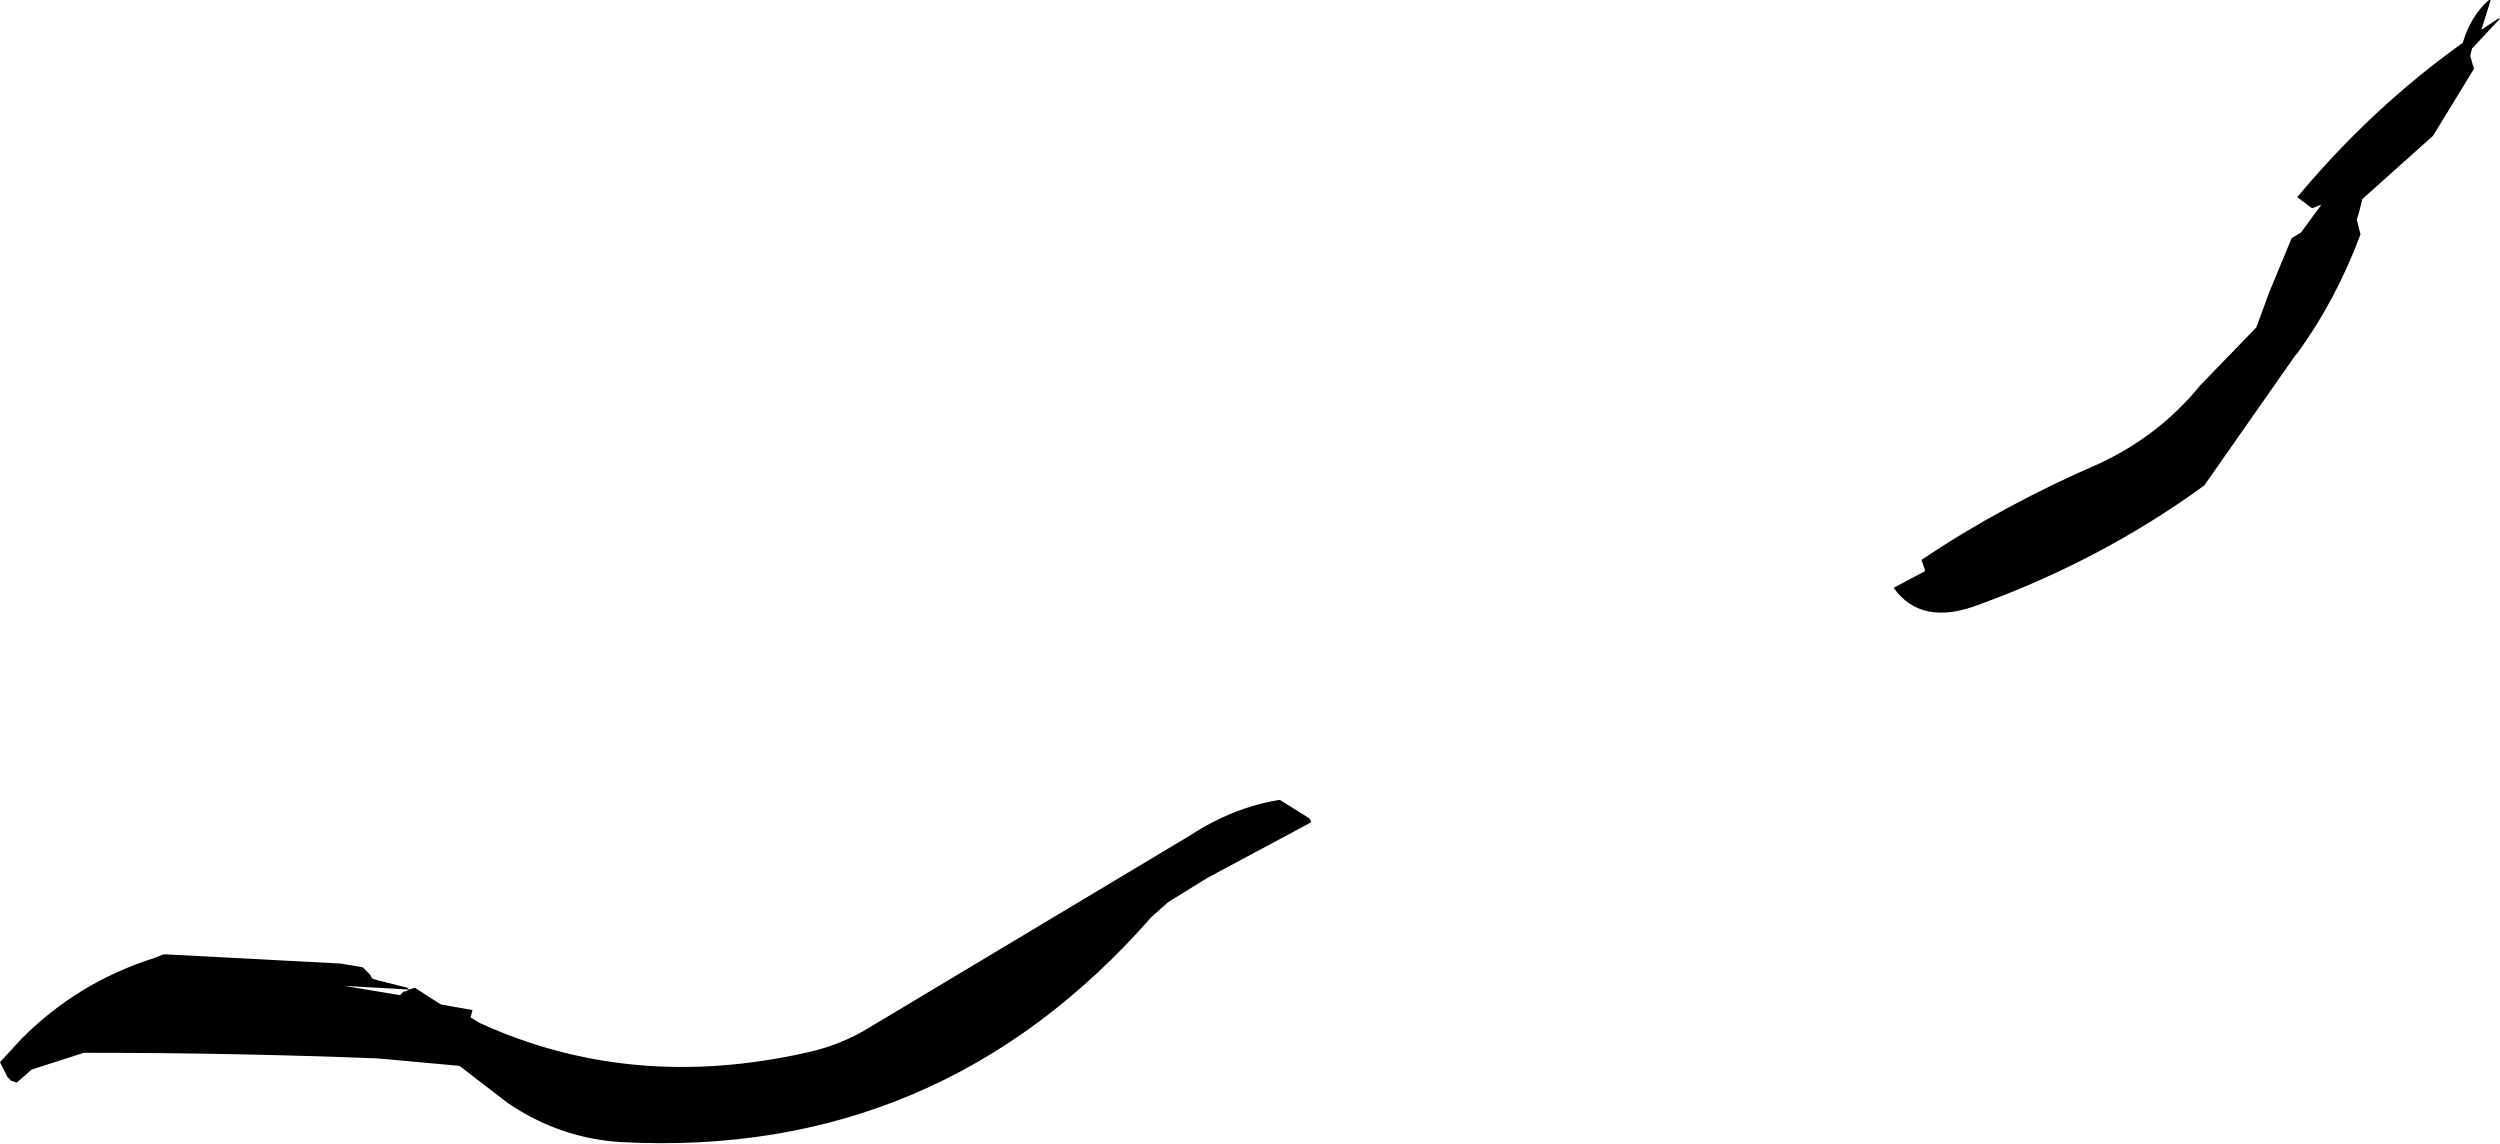 <?xml version="1.0" encoding="UTF-8" standalone="no"?>
<svg xmlns:xlink="http://www.w3.org/1999/xlink" height="30.75px" width="67.2px" xmlns="http://www.w3.org/2000/svg">
  <g transform="matrix(1.0, 0.0, 0.0, 1.0, 37.4, 15.55)">
    <path d="M14.25 -0.5 Q16.4 -1.95 19.05 -3.1 20.65 -3.85 21.75 -5.2 L23.25 -6.75 23.6 -7.7 24.2 -9.15 24.45 -9.3 25.0 -10.05 24.75 -9.95 24.35 -10.25 Q26.35 -12.65 28.8 -14.4 29.0 -15.1 29.5 -15.55 L29.55 -15.55 29.3 -14.75 29.75 -15.05 29.8 -15.05 29.1 -14.3 29.05 -14.25 29.0 -14.05 29.1 -13.7 28.0 -11.9 26.1 -10.2 26.0 -9.8 25.95 -9.65 26.05 -9.25 Q25.4 -7.5 24.35 -6.05 L24.3 -6.0 21.85 -2.5 Q19.1 -0.5 15.8 0.7 14.25 1.3 13.5 0.25 L14.35 -0.2 14.25 -0.5 M-6.45 9.1 Q-12.15 15.6 -20.7 15.15 -22.35 15.05 -23.75 14.1 L-25.05 13.1 -27.25 12.9 Q-31.1 12.75 -34.9 12.75 L-35.15 12.75 -36.55 13.2 -36.95 13.55 -37.1 13.5 -37.2 13.4 -37.3 13.2 -37.4 13.0 -36.8 12.35 Q-35.3 10.85 -33.25 10.2 L-33.0 10.1 -28.25 10.35 -27.65 10.45 -27.45 10.65 -27.4 10.75 -27.25 10.8 -26.45 11.0 -26.4 11.05 -26.25 11.0 -25.55 11.45 -24.7 11.6 -24.75 11.8 -24.5 11.95 Q-20.45 13.8 -15.75 12.75 -14.8 12.55 -14.0 12.05 L-5.4 6.9 Q-4.25 6.15 -3.0 5.95 L-2.2 6.45 -2.15 6.55 -4.95 8.05 -6.0 8.7 -6.45 9.1 M-26.5 11.1 L-26.4 11.05 -28.15 10.95 -26.65 11.2 -26.55 11.1 -26.5 11.1" fill="#000000" fill-rule="evenodd" stroke="none"/>
  </g>
</svg>
